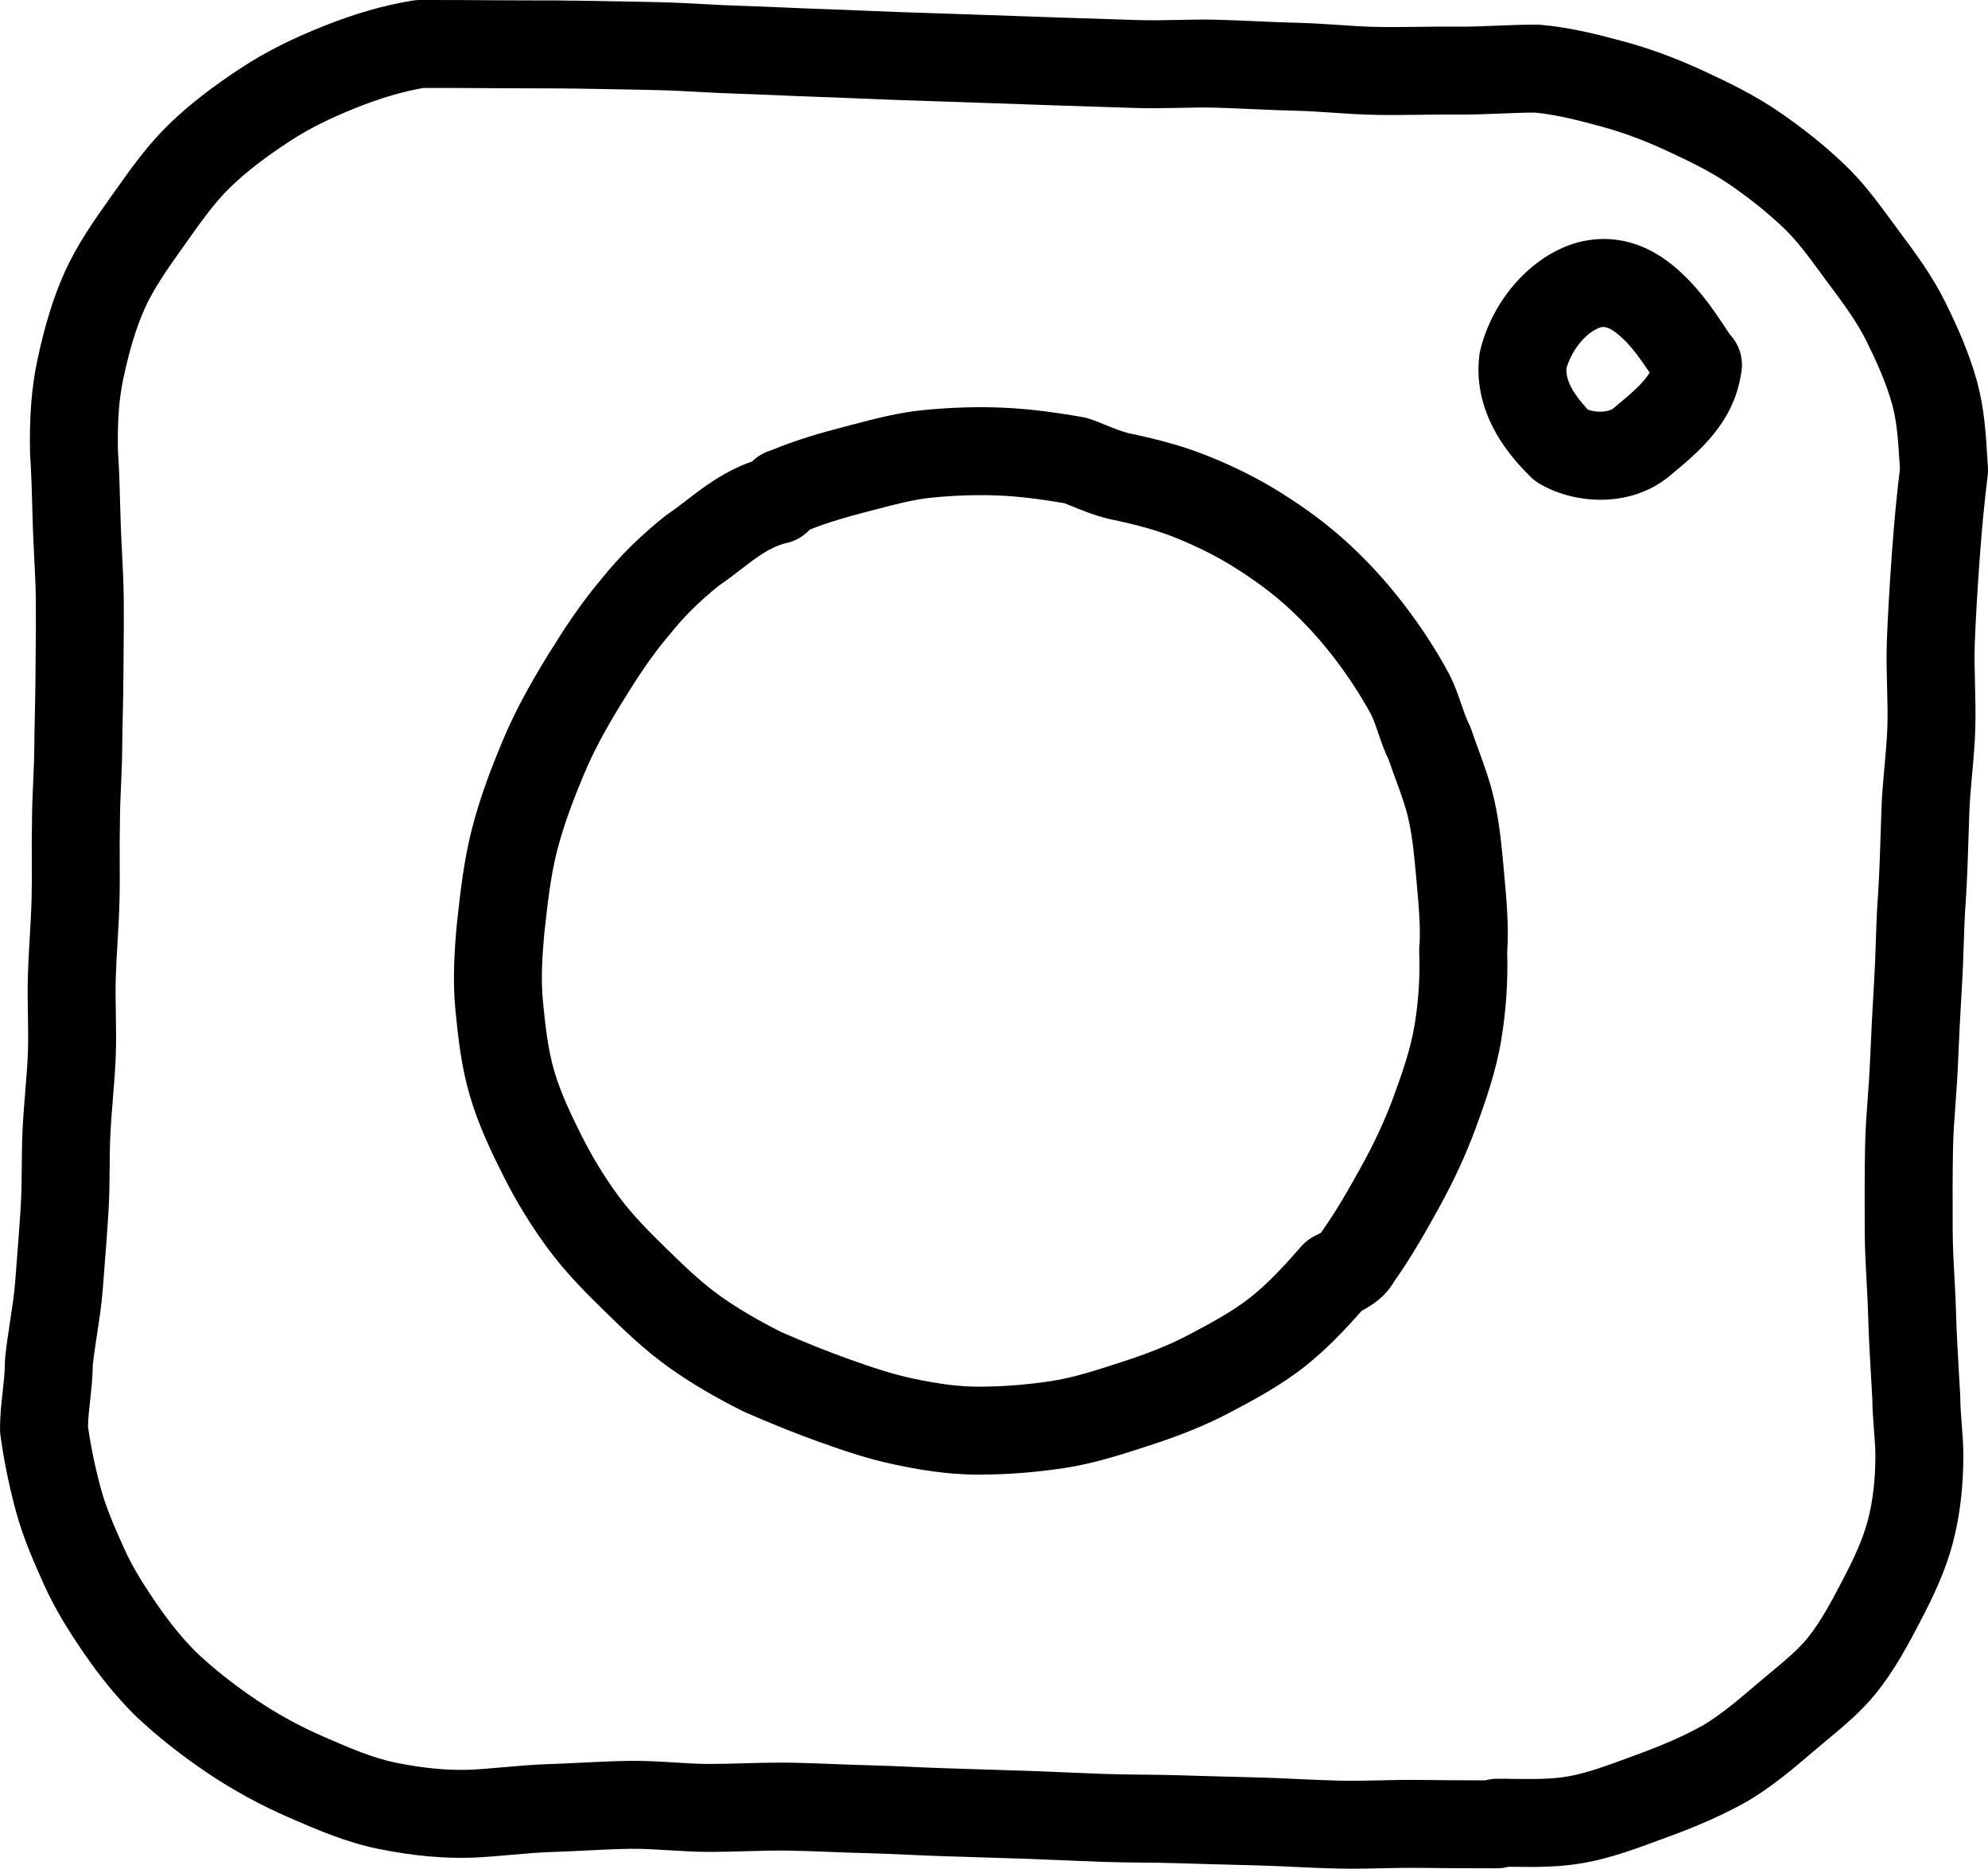 <?xml version="1.0" ?><svg enable-background="new -187.457 74.025 452.144 424.951" id="Layer_1" version="1.1" viewBox="-187.457 74.025 452.144 424.951" xml:space="preserve" xmlns="http://www.w3.org/2000/svg" xmlns:xlink="http://www.w3.org/1999/xlink"><g id="Layer_1_1_"/><g><path d="M264.667,180.363l-0.111-1.829c-0.342-5.718-0.696-11.632-2.34-17.67c-1.865-6.842-4.729-13.044-7.284-18.209   c-2.943-5.951-6.71-11.012-10.353-15.907l-0.256-0.345c-0.548-0.737-1.093-1.478-1.637-2.221   c-3.142-4.279-6.389-8.705-10.608-12.732c-4.454-4.25-9.52-8.319-15.055-12.093c-5.514-3.762-11.399-6.598-16.957-9.18   c-6.103-2.834-12.195-5.086-18.111-6.692c-5.98-1.623-12.381-3.255-19.092-3.827c-0.282-0.024-0.565-0.036-0.849-0.036   c-3.071,0-6.094,0.122-9.016,0.24c-3.15,0.127-6.123,0.25-9.056,0.22c-2.906-0.029-5.805,0.008-8.608,0.043   c-3.272,0.04-6.364,0.079-9.467,0.025c-2.884-0.05-5.803-0.246-8.894-0.455c-2.971-0.2-6.043-0.407-9.175-0.482   c-3.14-0.075-6.381-0.218-9.516-0.357c-2.856-0.126-5.713-0.252-8.568-0.335c-3.224-0.094-6.375-0.026-9.425,0.038   c-3.028,0.064-5.889,0.125-8.698,0.034l-6.872-0.218c-3.749-0.117-7.498-0.234-11.244-0.365l-6.815-0.236   c-3.772-0.13-7.545-0.261-11.318-0.395c-3.231-0.114-6.462-0.22-9.693-0.325c-2.817-0.092-5.634-0.184-8.45-0.282   c-2.782-0.097-5.563-0.214-8.344-0.331c-3.271-0.137-6.542-0.274-9.813-0.381c-2.777-0.091-5.553-0.214-8.329-0.336   c-3.212-0.142-6.535-0.289-9.843-0.385c-2.757-0.08-5.495-0.228-8.394-0.385c-3.184-0.172-6.475-0.35-9.792-0.429   c-4.874-0.116-9.75-0.198-14.627-0.28l-3.585-0.061c-3.591-0.063-7.203-0.065-10.696-0.068c-2.511-0.002-5.021-0.004-7.535-0.027   c-6.239-0.058-12.453-0.065-18.239-0.065c-0.539,0-1.076,0.043-1.607,0.13c-6.493,1.058-13.105,2.95-20.216,5.788   c-7.386,2.948-13.301,5.939-18.615,9.412c-6.728,4.396-11.947,8.454-16.423,12.767c-4.971,4.789-8.77,10.152-12.444,15.338   l-1.005,1.418c-3.75,5.284-7.628,10.749-10.502,17.176c-2.53,5.66-4.5,12.047-6.198,20.1c-1.286,6.1-1.798,12.789-1.614,21.052   c0.004,0.163,0.011,0.326,0.023,0.488c0.267,3.75,0.369,7.504,0.476,11.479c0.044,1.649,0.089,3.299,0.146,4.946   c0.076,2.218,0.189,4.437,0.302,6.655c0.175,3.428,0.34,6.665,0.368,9.893c0.033,3.837-0.002,7.785-0.037,11.603   c-0.015,1.689-0.03,3.377-0.04,5.066c-0.016,2.867-0.079,5.821-0.139,8.677c-0.057,2.7-0.114,5.399-0.137,8.099   c-0.021,2.472-0.132,4.96-0.249,7.594c-0.132,2.97-0.269,6.04-0.272,9.17c-0.071,2.999-0.057,5.976-0.044,8.856   c0.014,2.977,0.026,5.789-0.046,8.606c-0.074,2.876-0.243,5.747-0.42,8.787c-0.167,2.843-0.339,5.782-0.429,8.746   c-0.093,3.063-0.041,6.061,0.009,8.959c0.052,2.989,0.101,5.812-0.004,8.576c-0.11,2.905-0.351,5.831-0.605,8.929   c-0.228,2.766-0.462,5.626-0.603,8.526c-0.141,2.912-0.166,5.778-0.19,8.551c-0.027,3.105-0.053,6.039-0.231,8.92   c-0.311,5.044-0.718,10.216-1.111,15.218l-0.171,2.174c-0.216,2.766-0.655,5.62-1.119,8.644c-0.428,2.784-0.87,5.664-1.161,8.646   c-0.032,0.322-0.047,0.646-0.047,0.971c0,1.953-0.239,4.131-0.492,6.436c-0.3,2.737-0.61,5.568-0.61,8.615   c0,0.452,0.031,0.903,0.092,1.352c0.784,5.745,1.97,11.566,3.525,17.301c1.571,5.794,3.823,10.991,6.388,16.7   c2.684,5.974,6.096,11.225,9.079,15.573c3.71,5.41,7.453,9.979,11.44,13.968c0.064,0.064,0.129,0.128,0.195,0.19   c4.899,4.642,10.286,8.922,16.468,13.087c5.772,3.89,12.028,7.307,18.616,10.168c6.35,2.759,12.917,5.61,20.279,7.101   c7.853,1.589,14.978,2.239,21.778,1.972c0.042-0.001,0.084-0.003,0.127-0.005c2.847-0.146,5.642-0.391,8.345-0.627   c3.251-0.285,6.322-0.554,9.345-0.648c2.595-0.08,5.184-0.21,7.688-0.334c3.48-0.174,6.767-0.338,10.059-0.382   c2.784-0.03,5.668,0.142,8.724,0.329c2.92,0.181,5.939,0.367,9.059,0.372c2.896,0.004,5.743-0.078,8.506-0.157   c3.225-0.092,6.271-0.176,9.3-0.138c3.21,0.044,6.388,0.168,9.753,0.3c2.69,0.105,5.381,0.21,8.071,0.272   c3.137,0.073,6.379,0.222,9.516,0.364c2.777,0.127,5.555,0.253,8.335,0.337c5.959,0.177,11.917,0.363,17.878,0.564   c3.058,0.104,6.115,0.234,9.173,0.364c2.909,0.124,5.818,0.248,8.728,0.351c3.155,0.11,6.304,0.144,9.349,0.175   c2.968,0.031,5.771,0.061,8.598,0.155c3.584,0.12,7.171,0.213,10.758,0.305c2.402,0.062,4.805,0.123,7.207,0.193   c2.644,0.077,5.374,0.204,8.016,0.326c3.248,0.151,6.607,0.308,9.975,0.382c1.002,0.022,1.998,0.032,2.988,0.032   c2.367,0,4.7-0.053,6.978-0.104c2.798-0.063,5.442-0.118,8.068-0.09c5.334,0.067,11.071,0.099,18.055,0.099   c0.895,0,1.776-0.12,2.623-0.351c0.307,0.004,0.612,0.008,0.919,0.012c5.244,0.064,10.664,0.13,16.381-0.912   c5.994-1.095,11.446-3.11,16.719-5.06l2.238-0.824c7.127-2.601,12.848-5.163,18.003-8.064c0.081-0.045,0.162-0.092,0.242-0.141   c5.456-3.273,10.053-7.111,15.07-11.427c0.976-0.839,1.97-1.662,2.963-2.485c3.742-3.104,7.611-6.313,11-10.489   c4.31-5.306,7.399-11.204,10.125-16.408c2.857-5.455,5.739-11.419,7.463-18.063c1.547-5.964,2.331-12.582,2.331-19.67   c0-2.386-0.192-4.873-0.379-7.277c-0.163-2.12-0.318-4.121-0.318-5.735c0-0.175-0.005-0.351-0.014-0.525   c-0.1-1.892-0.209-3.782-0.319-5.673c-0.249-4.307-0.508-8.76-0.625-13.063c-0.075-2.818-0.228-5.611-0.374-8.313   c-0.198-3.629-0.385-7.056-0.395-10.459l-0.005-1.411c-0.019-5.718-0.037-11.631,0.077-17.385c0.065-3.298,0.31-6.628,0.568-10.153   c0.206-2.801,0.418-5.696,0.538-8.628c0.247-6.017,0.571-12.34,0.962-18.793c0.177-2.913,0.271-5.812,0.36-8.613   c0.115-3.543,0.223-6.889,0.484-10.208c0.005-0.054,0.008-0.107,0.012-0.161c0.316-5.041,0.476-10.115,0.63-15.022   c0.049-1.551,0.098-3.104,0.151-4.657c0.099-2.845,0.361-5.746,0.639-8.818c0.312-3.436,0.633-6.989,0.732-10.654   c0.09-3.327,0.007-6.584-0.074-9.733c-0.086-3.348-0.167-6.51-0.045-9.594c0.22-5.563,0.563-11.449,1.112-19.09   c0.485-6.772,1.078-12.923,1.813-18.803C264.687,181.61,264.706,180.986,264.667,180.363z M242.847,199.6   c-0.558,7.755-0.922,14.025-1.147,19.732c-0.147,3.735-0.055,7.375,0.036,10.896c0.077,3.024,0.15,5.88,0.075,8.679   c-0.083,3.033-0.362,6.123-0.658,9.394c-0.291,3.209-0.591,6.527-0.709,9.929c-0.055,1.575-0.104,3.148-0.153,4.72   c-0.155,4.945-0.303,9.618-0.596,14.32c-0.294,3.755-0.413,7.465-0.529,11.055c-0.09,2.785-0.175,5.416-0.334,8.047   c-0.399,6.583-0.729,13.037-0.981,19.184c-0.107,2.609-0.299,5.22-0.502,7.984c-0.267,3.633-0.543,7.39-0.618,11.221   c-0.119,5.984-0.1,12.015-0.08,17.846l0.004,1.407c0.012,3.916,0.221,7.765,0.424,11.486c0.146,2.684,0.284,5.219,0.353,7.764   c0.125,4.614,0.393,9.224,0.651,13.682c0.103,1.772,0.205,3.546,0.3,5.319c0.014,2.301,0.198,4.688,0.378,6.998   c0.163,2.12,0.318,4.122,0.318,5.735c0,5.396-0.568,10.323-1.69,14.648c-1.217,4.689-3.517,9.406-5.82,13.805   c-2.402,4.586-4.887,9.329-7.937,13.084c-2.146,2.646-5.106,5.101-8.239,7.699c-1.085,0.899-2.169,1.8-3.235,2.716   c-4.271,3.673-8.141,6.915-12.204,9.371c-4.157,2.328-8.906,4.439-14.93,6.638l-2.315,0.853c-4.676,1.729-9.092,3.361-13.373,4.143   c-3.814,0.695-8.06,0.643-12.547,0.589c-1.316-0.016-2.631-0.044-3.944-0.029c-0.857,0.015-1.701,0.14-2.514,0.365   c-5.714-0.007-10.576-0.037-15.133-0.095c-2.979-0.04-5.922,0.029-8.767,0.093c-3.15,0.069-6.125,0.136-9.073,0.072   c-3.125-0.07-6.217-0.214-9.491-0.365c-2.725-0.127-5.543-0.258-8.358-0.341c-2.426-0.07-4.853-0.133-7.279-0.195   c-3.535-0.09-7.068-0.181-10.6-0.299c-3.058-0.104-6.109-0.135-9.061-0.166c-3.058-0.031-5.946-0.062-8.855-0.164   c-2.859-0.1-5.718-0.222-8.576-0.344c-3.116-0.133-6.232-0.266-9.35-0.371c-5.988-0.203-11.972-0.39-17.958-0.567   c-2.674-0.08-5.347-0.203-8.021-0.325c-3.245-0.147-6.601-0.301-9.961-0.379c-2.585-0.061-5.17-0.162-7.755-0.263   c-3.341-0.131-6.796-0.266-10.26-0.313c-0.622-0.009-1.242-0.013-1.86-0.013c-2.815,0-5.589,0.08-8.288,0.157   c-2.735,0.078-5.326,0.152-7.901,0.148c-2.517-0.004-5.111-0.164-7.857-0.334c-3.291-0.203-6.69-0.413-10.227-0.365   c-3.655,0.049-7.279,0.229-10.785,0.404c-2.522,0.126-4.905,0.244-7.314,0.319c-3.586,0.112-7.084,0.418-10.467,0.715   c-2.619,0.229-5.094,0.445-7.558,0.573c-5.176,0.193-10.732-0.329-16.982-1.593c-5.296-1.071-10.63-3.388-16.301-5.851   c-5.448-2.366-10.625-5.192-15.386-8.4c-5.214-3.513-9.725-7.088-13.789-10.926c-3.116-3.13-5.977-6.644-8.997-11.047   c-2.481-3.617-5.292-7.925-7.328-12.456c-2.291-5.098-4.138-9.346-5.329-13.738c-1.266-4.667-2.244-9.393-2.912-14.056   c0.043-1.785,0.258-3.74,0.483-5.798c0.283-2.577,0.574-5.236,0.608-8.081c0.239-2.293,0.599-4.639,0.979-7.114   c0.5-3.251,1.016-6.612,1.291-10.119l0.17-2.167c0.4-5.085,0.813-10.342,1.134-15.553c0.211-3.407,0.24-6.746,0.269-9.976   c0.024-2.697,0.046-5.244,0.168-7.763c0.124-2.563,0.335-5.133,0.559-7.853c0.261-3.179,0.532-6.465,0.658-9.812   c0.126-3.314,0.07-6.549,0.016-9.678c-0.048-2.787-0.093-5.42-0.015-8.007c0.081-2.683,0.238-5.354,0.403-8.184   c0.18-3.066,0.365-6.237,0.448-9.439c0.081-3.121,0.067-6.219,0.053-9.215c-0.014-2.905-0.026-5.648,0.041-8.398   c0.002-0.082,0.003-0.163,0.003-0.244c0-2.728,0.123-5.484,0.252-8.403c0.12-2.695,0.244-5.481,0.268-8.313   c0.022-2.615,0.078-5.23,0.134-7.846c0.062-2.933,0.126-5.966,0.144-8.987c0.009-1.667,0.024-3.333,0.04-5.001   c0.035-3.905,0.071-7.943,0.036-11.955c-0.031-3.65-0.215-7.255-0.394-10.74c-0.107-2.106-0.215-4.213-0.288-6.32   c-0.055-1.599-0.098-3.199-0.141-4.799c-0.106-3.937-0.216-8.004-0.501-12.109c-0.138-6.661,0.232-11.679,1.194-16.245   c1.397-6.628,2.95-11.731,4.886-16.062c2.068-4.625,5.219-9.065,8.554-13.765l1.015-1.432c3.283-4.635,6.384-9.013,10-12.496   c3.551-3.422,7.837-6.735,13.488-10.428c4.173-2.728,8.967-5.135,15.087-7.578c5.45-2.175,10.447-3.647,15.25-4.493   c5.498,0.001,11.356,0.011,17.213,0.064c2.569,0.024,5.138,0.026,7.707,0.028c3.411,0.003,6.939,0.005,10.366,0.065l3.596,0.061   c4.831,0.081,9.659,0.162,14.486,0.277c3.014,0.072,6.012,0.234,9.187,0.406c2.895,0.157,5.888,0.319,8.896,0.406   c3.155,0.092,6.4,0.235,9.538,0.374c2.854,0.126,5.707,0.252,8.562,0.345c3.21,0.104,6.418,0.239,9.626,0.374   c2.829,0.119,5.657,0.237,8.487,0.336c2.832,0.098,5.663,0.19,8.495,0.283c3.212,0.104,6.425,0.209,9.635,0.323   c3.779,0.134,7.559,0.265,11.338,0.396l6.81,0.236c3.771,0.131,7.543,0.249,11.314,0.367l6.846,0.217   c3.344,0.109,6.613,0.039,9.774-0.027c2.931-0.063,5.702-0.12,8.421-0.042c2.755,0.08,5.508,0.202,8.262,0.324   c3.235,0.144,6.581,0.292,9.925,0.371c2.697,0.064,5.422,0.248,8.307,0.442c3.2,0.216,6.51,0.439,9.895,0.497   c3.398,0.06,6.784,0.017,10.058-0.023c2.819-0.035,5.482-0.069,8.172-0.042c3.433,0.032,6.796-0.103,10.051-0.235   c2.694-0.109,5.248-0.212,7.772-0.223c4.925,0.466,9.974,1.762,15.139,3.164c4.825,1.31,9.847,3.171,14.924,5.529   c5.002,2.324,9.846,4.652,14.114,7.564c4.639,3.164,8.851,6.542,12.517,10.04c2.944,2.811,5.542,6.351,8.292,10.097   c0.569,0.777,1.139,1.553,1.713,2.325l0.259,0.348c3.255,4.374,6.329,8.505,8.472,12.835c2.13,4.306,4.499,9.407,5.913,14.597   c1.1,4.04,1.378,8.688,1.673,13.608l0.058,0.946C243.923,186.625,243.332,192.828,242.847,199.6z"/><path d="M154.687,273.18l-0.097-1.078c-0.467-5.186-0.948-10.548-2.155-16.004c-0.93-4.202-2.315-7.992-3.655-11.657   c-0.569-1.557-1.106-3.028-1.591-4.481c-0.15-0.449-0.331-0.887-0.543-1.31c-0.694-1.389-1.163-2.769-1.705-4.366   c-0.68-2.002-1.449-4.271-2.755-6.882c-0.045-0.09-0.092-0.18-0.14-0.268c-2.848-5.291-6.289-10.575-10.228-15.707   c-3.86-5.032-8.142-9.717-12.723-13.923c-4.327-3.974-9.275-7.695-15.128-11.374c-5.076-3.192-10.763-6.051-16.902-8.496   c-5.057-2.013-10.578-3.591-17.877-5.11c-1.748-0.453-3.321-1.094-4.983-1.771c-1.254-0.511-2.551-1.04-3.979-1.515   c-0.473-0.158-0.957-0.28-1.448-0.365c-7.046-1.226-12.777-1.905-18.034-2.138c-5.859-0.259-12.019-0.072-18.311,0.558   c-5.631,0.565-10.827,1.931-15.853,3.252l-2.118,0.554c-4.896,1.269-10.654,2.889-16.533,5.33c-1.391,0.411-2.926,1.175-4.36,2.556   c-6.259,2.166-10.899,5.738-14.727,8.685c-1.49,1.147-2.897,2.23-4.284,3.155c-0.241,0.16-0.474,0.331-0.7,0.512   c-5.794,4.635-10.274,9.061-14.505,14.33c-4.967,5.82-8.97,12.113-12.334,17.561c-4.419,7.155-7.627,13.229-10.097,19.114   c-2.275,5.422-5.138,12.64-7.102,20.393c-1.772,7.001-2.553,14.031-3.308,20.829l-0.042,0.375c-0.006,0.06-0.013,0.119-0.018,0.178   c-0.542,5.821-1.004,12.709-0.325,19.658c0.612,6.274,1.371,12.945,3.283,19.455c1.984,6.759,4.956,12.905,7.586,18.137   c2.956,5.877,6.389,11.477,10.206,16.646c4.004,5.42,8.644,10.072,13.052,14.372c3.963,3.866,8.896,8.679,14.6,12.725   c4.817,3.418,10.271,6.636,16.673,9.837c0.153,0.076,0.308,0.148,0.464,0.217c5.892,2.578,11.259,4.734,16.409,6.592   c6.4,2.308,11.844,4.095,17.609,5.314c5.041,1.066,11.755,2.291,18.991,2.291c6.516,0,13.142-0.508,19.693-1.511   c6.577-1.006,12.646-2.971,18.514-4.871l0.631-0.205c7.313-2.366,13.159-4.756,18.405-7.522c5.073-2.678,11.387-6.01,17.073-10.49   c4.949-3.898,9.242-8.487,12.944-12.67c2.323-1.225,5.332-3.147,7.378-6.667c3.957-5.608,7.273-11.483,10.08-16.57   c3.504-6.345,6.291-12.389,8.521-18.474c2.26-6.161,4.564-12.772,5.75-19.904c1.089-6.563,1.542-13.251,1.351-19.895   c0-0.001,0-0.002,0-0.003C155.715,284.521,155.193,278.771,154.687,273.18z M135.422,288.524c-0.089,0.602-0.123,1.219-0.099,1.848   c0.215,5.615-0.143,11.277-1.063,16.825c-0.902,5.428-2.784,10.805-4.799,16.297c-1.875,5.117-4.247,10.249-7.253,15.692   c-2.738,4.963-5.704,10.218-9.193,15.102c-0.024,0.035-0.05,0.07-0.074,0.105c-0.279,0.146-0.622,0.316-0.904,0.456l-0.479,0.238   c-1.162,0.581-2.199,1.382-3.054,2.359c-3.396,3.88-7.369,8.297-11.564,11.602c-4.256,3.353-9.449,6.094-14.029,8.511   c-4.2,2.216-9.04,4.181-15.23,6.185l-0.635,0.205c-5.347,1.731-10.396,3.367-15.376,4.129c-5.554,0.85-11.162,1.28-16.669,1.28   c-4.199,0-8.779-0.573-14.851-1.857c-4.646-0.983-9.343-2.535-14.964-4.563c-4.662-1.681-9.551-3.644-14.939-5.996   c-5.377-2.7-9.9-5.366-13.82-8.147c-4.103-2.91-7.799-6.43-12.206-10.729c-3.822-3.729-7.814-7.722-10.93-11.938   c-3.144-4.257-5.978-8.883-8.425-13.748c-2.237-4.449-4.75-9.628-6.265-14.787c-1.422-4.842-2.025-10.219-2.567-15.764   c-0.511-5.233-0.148-10.672,0.326-15.774l0.031-0.285c0.712-6.407,1.384-12.459,2.818-18.126c1.638-6.467,4.15-12.784,6.156-17.564   c2.057-4.902,4.812-10.096,8.671-16.344c3.131-5.07,6.529-10.418,10.613-15.183c0.073-0.086,0.146-0.173,0.216-0.261   c3.272-4.09,6.629-7.422,11.174-11.087c1.799-1.221,3.427-2.474,5.004-3.688c3.538-2.724,6.362-4.897,9.905-5.895   c1.756-0.326,3.896-1.172,5.812-3.191c4.382-1.725,8.846-2.968,12.72-3.972l2.188-0.572c4.473-1.176,8.698-2.287,12.763-2.695   c5.335-0.535,10.528-0.694,15.426-0.478c4.194,0.186,8.881,0.735,14.69,1.723c0.639,0.236,1.336,0.52,2.112,0.836   c2.075,0.846,4.658,1.898,7.856,2.698c0.133,0.033,0.266,0.063,0.399,0.091c6.223,1.288,10.773,2.568,14.753,4.153   c5.011,1.996,9.604,4.298,13.654,6.845c4.816,3.028,8.822,6.029,12.248,9.175c3.73,3.426,7.224,7.25,10.382,11.366   c3.253,4.238,6.08,8.567,8.407,12.869c0.661,1.347,1.117,2.691,1.644,4.241c0.62,1.829,1.317,3.881,2.429,6.214   c0.511,1.5,1.046,2.963,1.564,4.383c1.167,3.192,2.27,6.207,2.912,9.11c0.93,4.204,1.334,8.707,1.763,13.474l0.101,1.121   C135.2,279.748,135.606,284.236,135.422,288.524z"/><path d="M205.953,150.058c-0.053-0.08-0.105-0.161-0.159-0.241c-2.775-4.218-5.922-8.999-10.042-12.974   c-2.808-2.71-11.349-10.956-24.229-7.735c-0.107,0.027-0.214,0.056-0.32,0.086c-10.229,2.922-19.059,12.715-21.972,24.368   c-0.098,0.39-0.172,0.786-0.222,1.185c-1.785,14.285,8.308,24.378,11.624,27.695c0.578,0.578,1.226,1.083,1.927,1.503   c3.848,2.309,8.847,3.728,14.001,3.728c5.349,0,10.864-1.529,15.428-5.18c0.052-0.042,0.104-0.083,0.155-0.126l0.61-0.508   c6.238-5.19,13.958-11.612,15.742-22.625c0.219-1.031,0.285-2.113,0.18-3.218C208.456,153.701,207.457,151.632,205.953,150.058z    M179.965,166.482l-0.515,0.428c-1.168,0.883-3.856,0.968-5.742,0.286c-4.32-4.617-5.003-7.443-4.902-9.416   c1.413-4.791,4.95-8.43,7.755-9.315c0.884-0.204,2.16-0.265,5.303,2.769c2.032,1.961,3.979,4.698,5.866,7.524   C186.352,161.091,183.729,163.352,179.965,166.482z"/></g></svg>